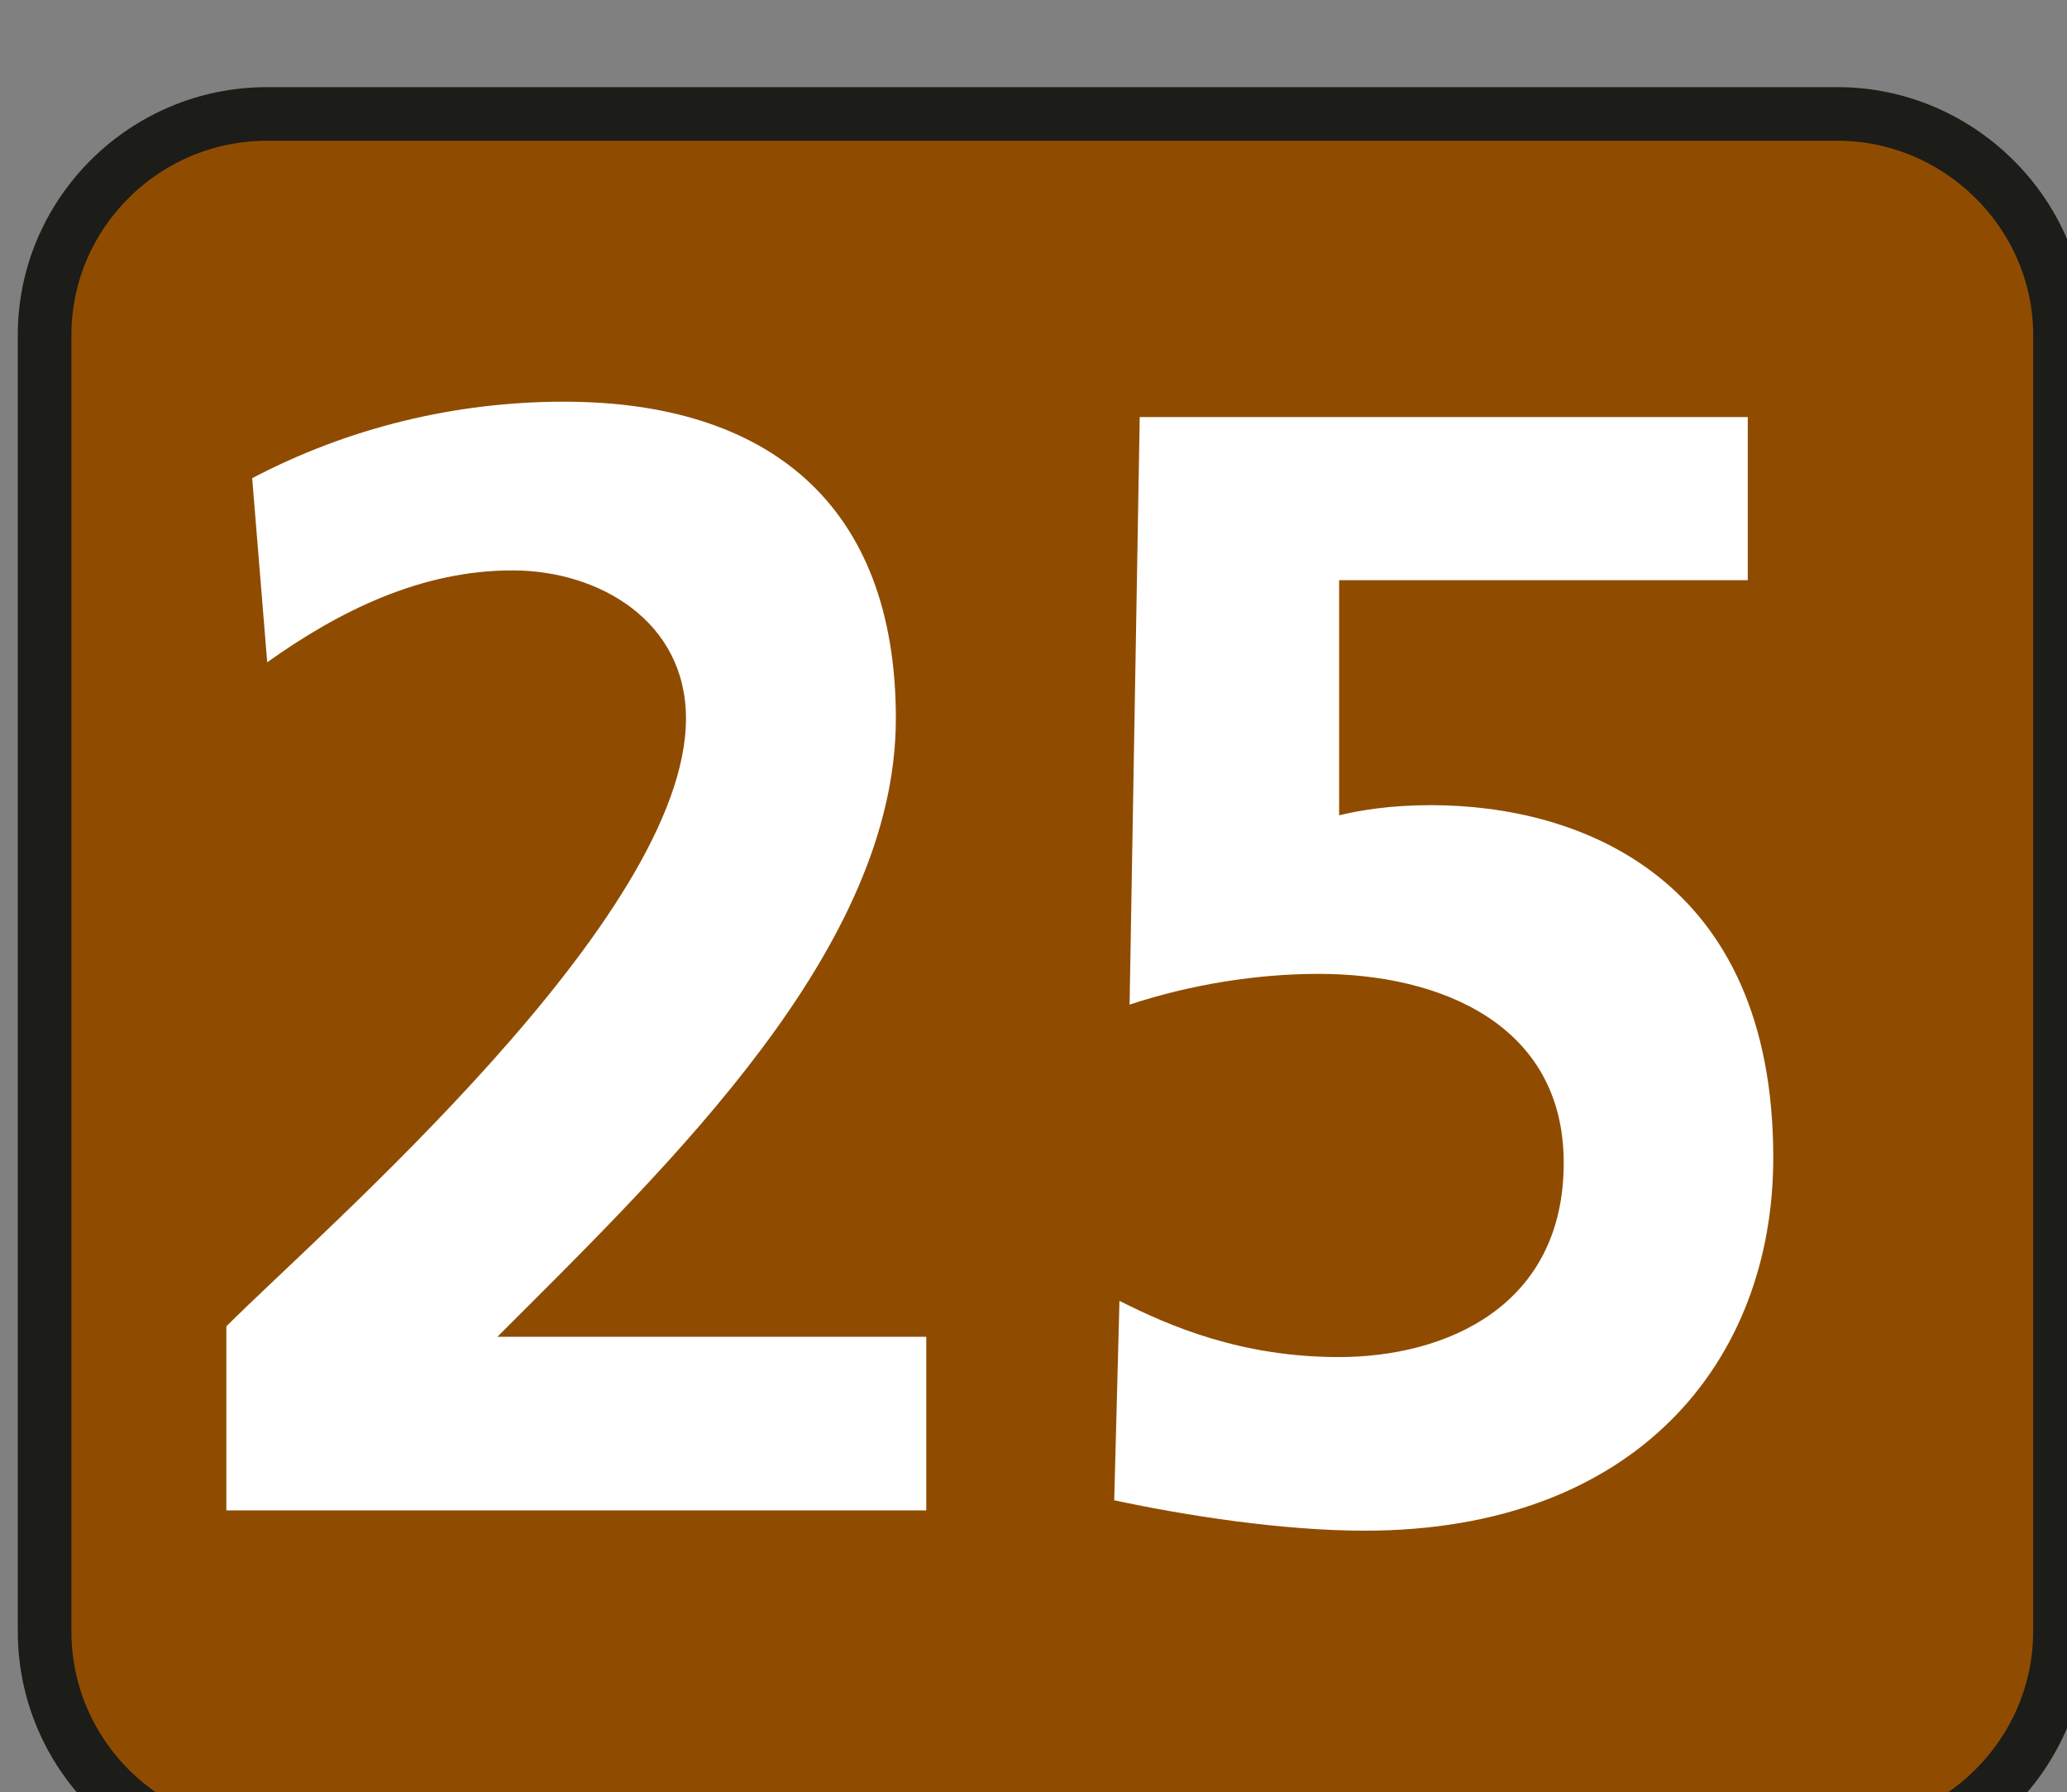<?xml version="1.0" encoding="UTF-8" standalone="no"?>
<!-- Created with Inkscape (http://www.inkscape.org/) -->

<svg
   width="2.232mm"
   height="1.935mm"
   viewBox="0 0 2.232 1.935"
   version="1.1"
   id="svg24697"
   xmlns="http://www.w3.org/2000/svg"
   xmlns:svg="http://www.w3.org/2000/svg">
  <rect x="0" y="0" width="2.232" height="1.935" fill="#808080" stroke="none"/>
  <defs
     id="defs24694" />
  <g
     id="layer1"
     transform="translate(-124.856,-236.265)">
    <g
       transform="matrix(0.353,0,0,0.353,93.628,86.195)"
       style="display:inline"
       id="layer2">
      <path
         style="fill:#8f4c00;fill-opacity:1;fill-rule:nonzero;stroke:#1c1c19;stroke-width:0.164;stroke-linecap:butt;stroke-linejoin:miter;stroke-miterlimit:4;stroke-opacity:1"
         d="m 94.766,430.117 c 0,0.375 -0.309,0.68 -0.68,0.68 H 89.281 c -0.375,0 -0.68,-0.305 -0.68,-0.68 v -3.965 c 0,-0.371 0.305,-0.676 0.68,-0.676 h 4.805 c 0.371,0 0.68,0.305 0.68,0.676 z m 0,0"
         id="path140924" />
      <g
         style="fill:#ffffff;fill-opacity:1"
         id="g140930">
        <g
           id="use140926"
           transform="translate(88.97,429.747)">
          <path
             id="path24573"
             d="m 2.328,0 v -0.531 h -1.312 c 0.531,-0.531 1.219,-1.188 1.219,-1.891 0,-0.656 -0.391,-0.969 -1.016,-0.969 -0.328,0 -0.656,0.078 -0.953,0.234 L 0.312,-2.594 C 0.531,-2.75 0.781,-2.875 1.062,-2.875 c 0.266,0 0.531,0.156 0.531,0.453 0,0.609 -1.109,1.562 -1.406,1.859 V 0 Z m 0,0"
             style="stroke:none" />
        </g>
        <g
           id="use140928"
           transform="translate(91.545,429.747)">
          <path
             id="path24577"
             d="M 2.266,-3.344 H 0.406 L 0.375,-1.547 c 0.188,-0.062 0.391,-0.094 0.578,-0.094 0.375,0 0.75,0.156 0.75,0.578 0,0.438 -0.359,0.594 -0.688,0.594 C 0.719,-0.469 0.5,-0.562 0.344,-0.641 L 0.328,-0.031 C 0.547,0.016 0.844,0.062 1.094,0.062 c 0.828,0 1.25,-0.516 1.25,-1.141 0,-0.859 -0.594,-1.078 -1.047,-1.078 -0.125,0 -0.219,0.016 -0.281,0.031 v -0.719 h 1.25 z m 0,0"
             style="stroke:none" />
        </g>
      </g>
    </g>
  </g>
</svg>
